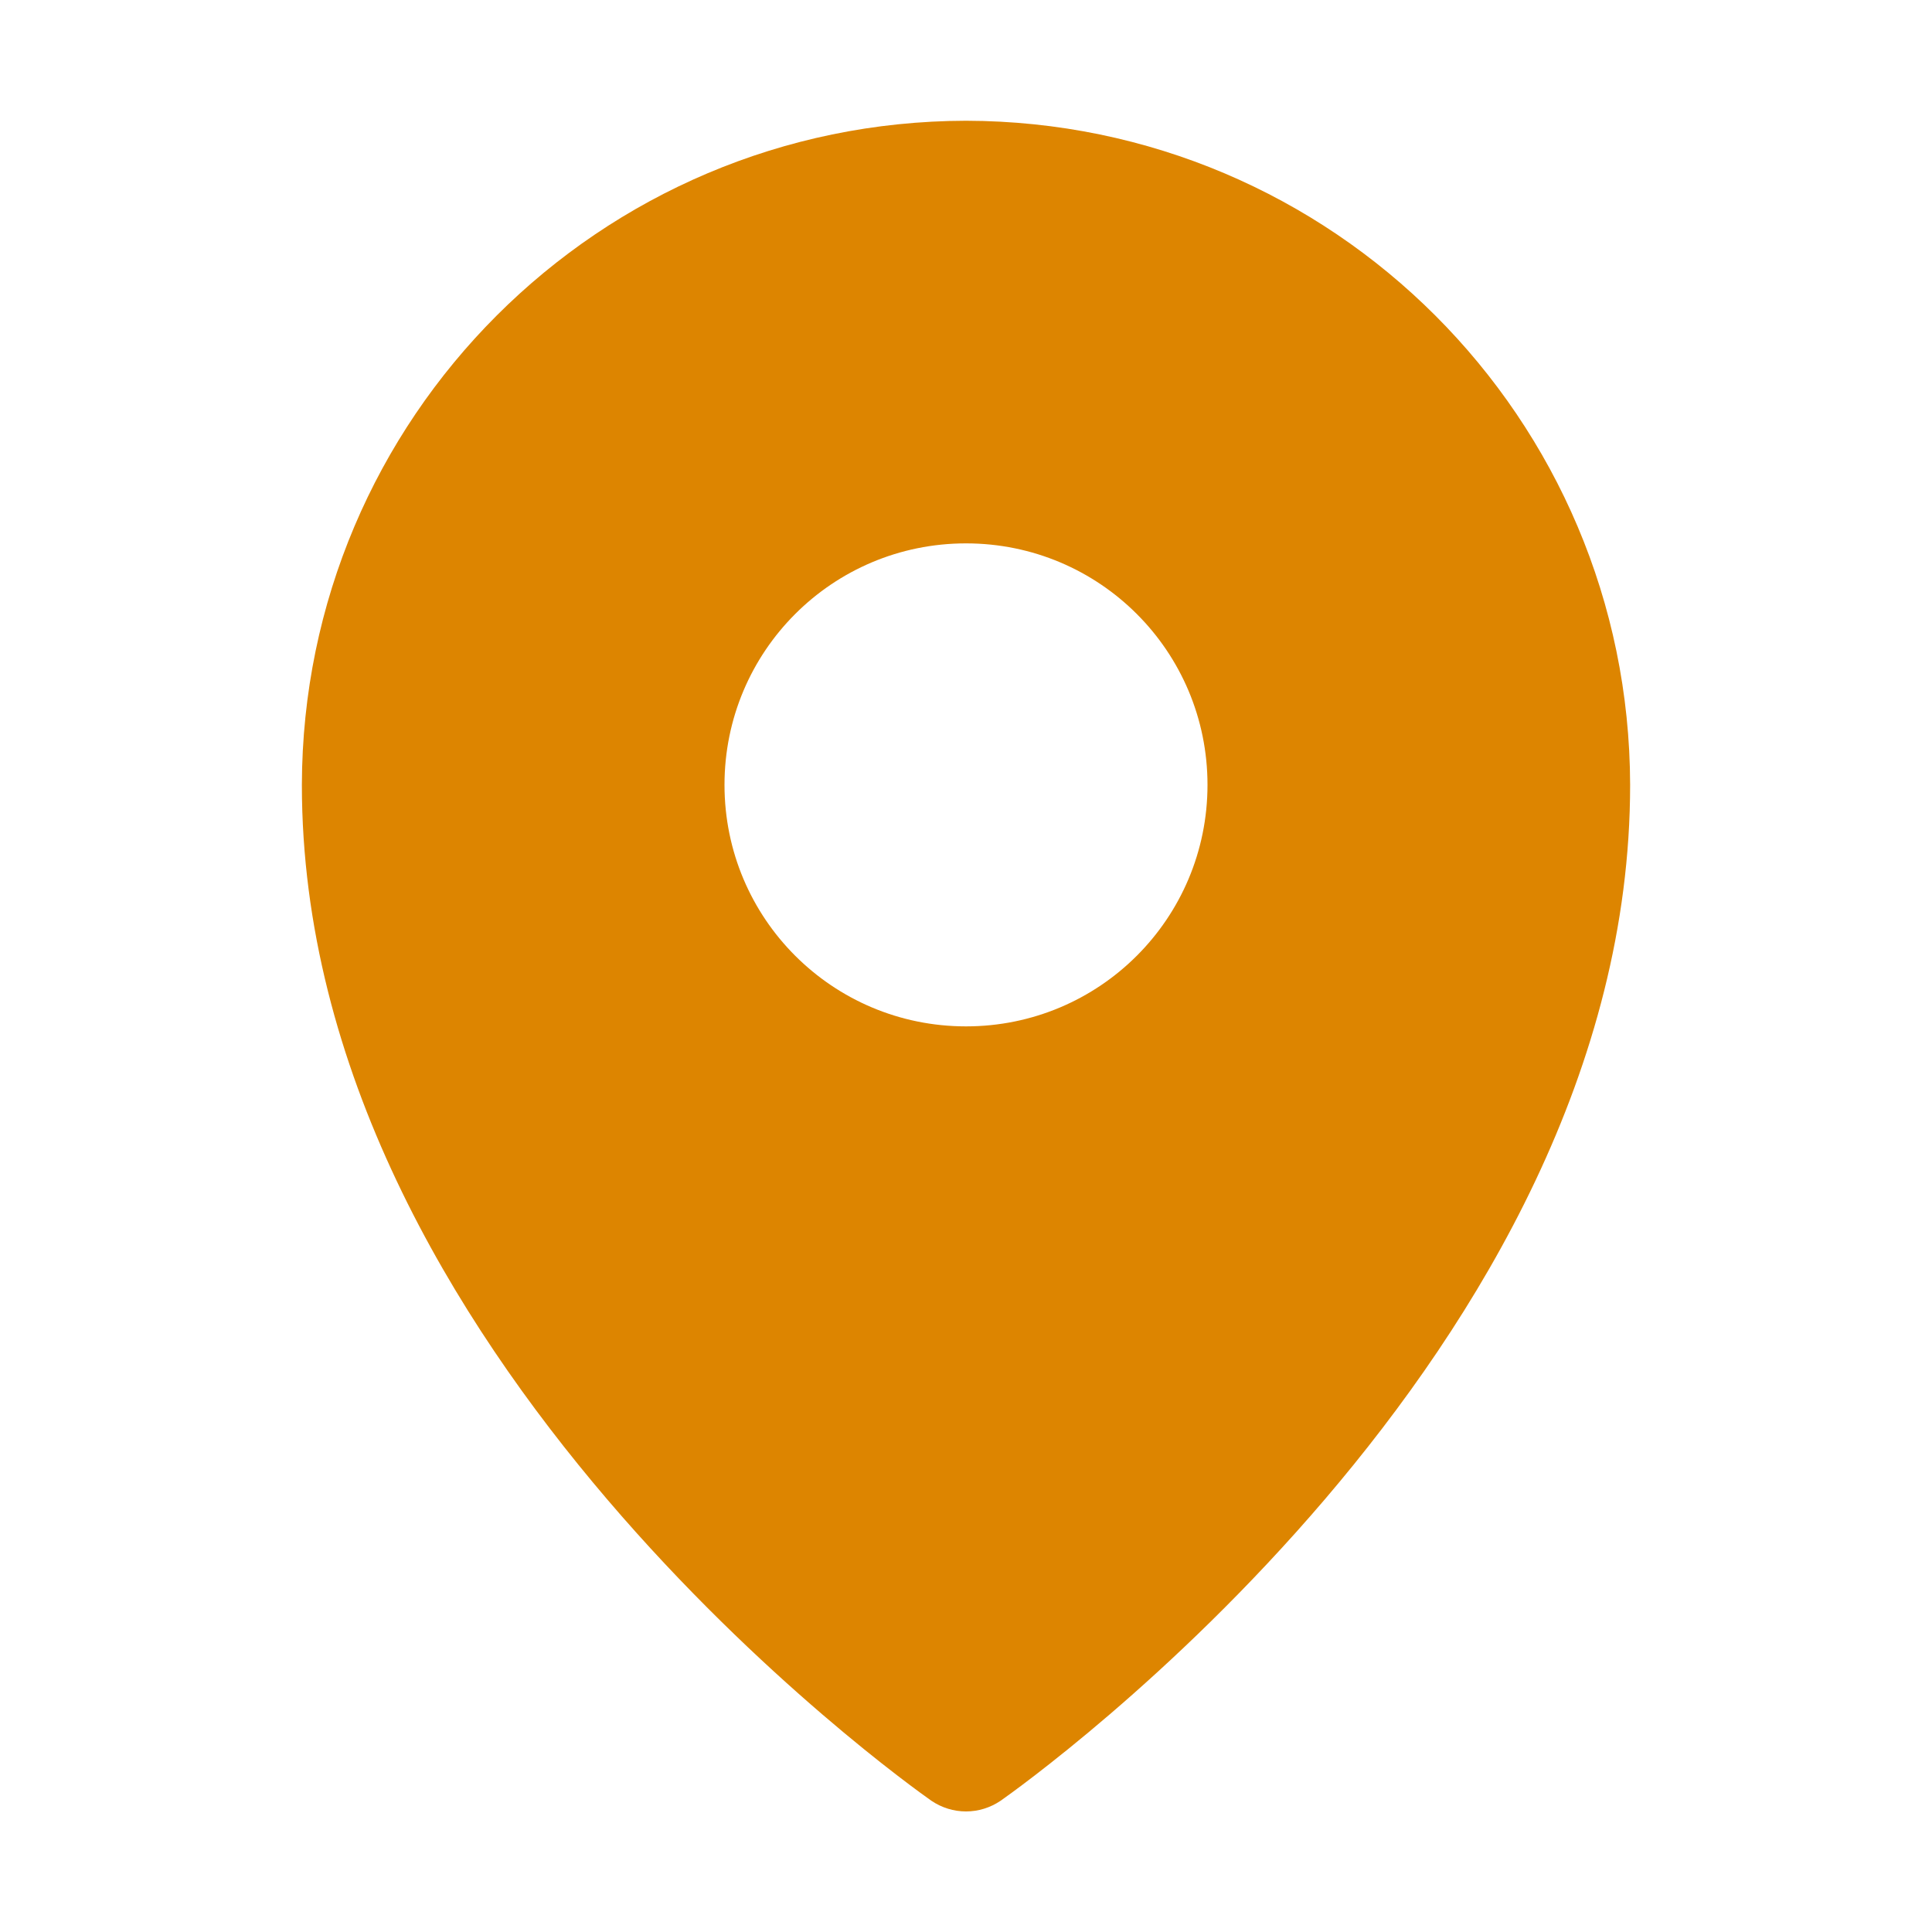 <?xml version="1.0" encoding="utf-8"?>
<!-- Generator: Adobe Illustrator 25.4.1, SVG Export Plug-In . SVG Version: 6.00 Build 0)  -->
<svg version="1.1" id="Layer_1" xmlns="http://www.w3.org/2000/svg" xmlns:xlink="http://www.w3.org/1999/xlink" x="0px" y="0px"
	 width="256px" height="256px" viewBox="0 0 256 256" style="enable-background:new 0 0 256 256;" xml:space="preserve">
<style type="text/css">
	.st0{fill:none;}
	.st1{fill:#DD8500;}
</style>
<rect class="st0" width="256" height="256"/>
<path class="st1" d="M128,16c-48.6,0.1-87.9,39.4-88,88c0,75.3,80,132.2,83.4,134.6c2.8,1.9,6.4,1.9,9.2,0
	C136,236.2,216,179.3,216,104C215.9,55.4,176.6,16.1,128,16z M128,72c17.7,0,32,14.3,32,32s-14.3,32-32,32s-32-14.3-32-32
	S110.3,72,128,72z"/>
</svg>
